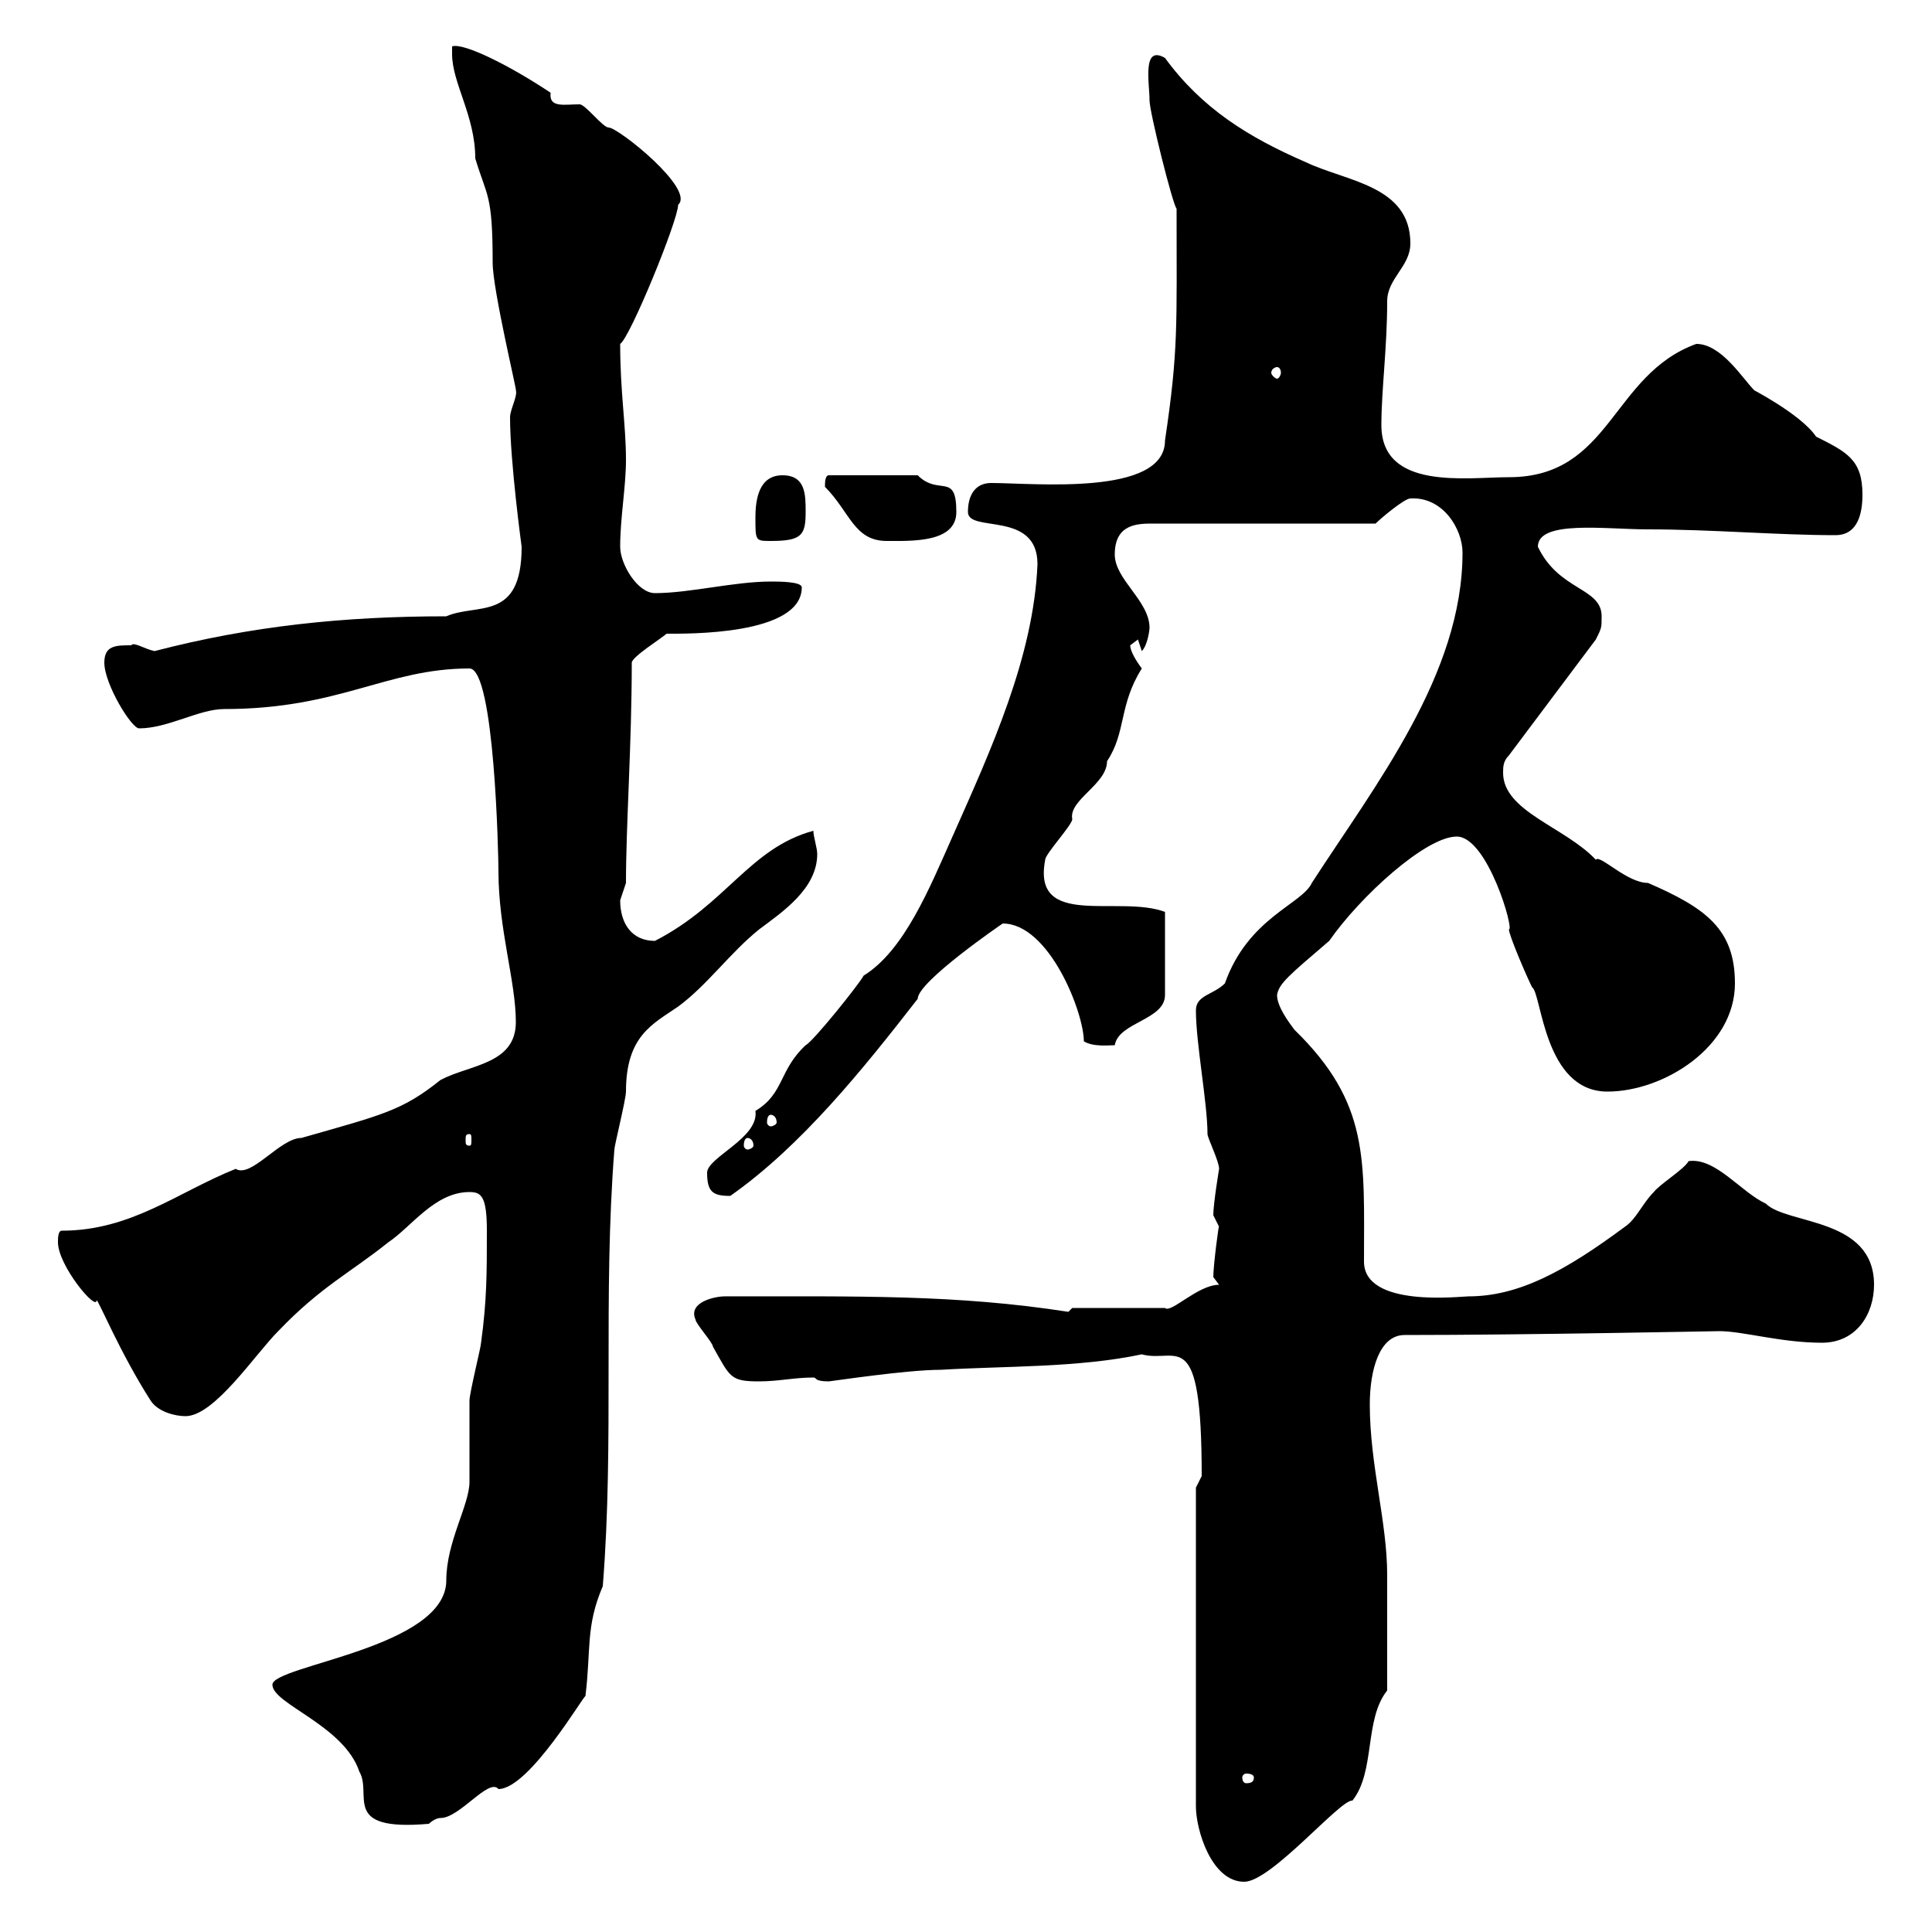 <svg xmlns="http://www.w3.org/2000/svg" xmlns:xlink="http://www.w3.org/1999/xlink" width="300" height="300"><path d="M185.70 231L185.70 280.50C185.70 284.10 188.10 292.20 193.20 292.20C197.40 292.20 208.20 279.30 210 279.60C213.60 275.10 211.80 267 215.40 262.50C215.40 257.40 215.40 247.20 215.40 244.50C215.40 236.40 212.70 227.40 212.70 218.10C212.70 212.70 214.20 207.30 218.10 207.30C237 207.30 266.40 206.70 267 206.70C270.60 206.70 276.60 208.50 282.90 208.50C288.30 208.50 291 204 291 199.50C291 189 277.50 190.20 274.20 186.90C270.30 185.10 266.40 179.70 262.20 180.30C261.60 181.50 257.70 183.90 256.80 185.10C255 186.90 254.10 189.30 252.30 190.50C243 197.40 235.80 201.30 228 201.30C226.80 201.30 211.80 203.10 211.80 195.90C211.80 180 212.70 171.30 201 159.90C200.10 158.70 198.30 156.30 198.30 154.50C198.60 152.70 200.10 151.50 206.40 146.10C211.20 139.20 221.40 129.90 226.20 129.90C231 129.90 235.20 144.60 234.30 144.30C234.30 145.20 237 151.50 237.90 153.30C239.40 154.20 239.70 169.50 249.60 169.50C258.30 169.50 269.40 162.60 269.40 152.70C269.40 144.30 264.90 141 255.90 137.10C252.60 137.10 248.40 132.60 247.80 133.50C243 128.40 233.40 126 233.40 120C233.40 119.10 233.40 118.20 234.30 117.30L247.80 99.30C248.70 97.50 248.70 97.50 248.70 95.70C248.70 91.20 242.10 91.80 238.80 84.90C238.80 80.70 249.30 82.20 255.90 82.20C265.80 82.20 276 83.10 285 83.10C288.60 83.10 289.20 79.50 289.20 76.80C289.20 71.40 286.80 70.20 282 67.80C279.60 64.20 271.20 60 272.40 60.60C270.60 58.80 267.30 53.40 263.40 53.40C250.20 58.20 250.20 74.10 234.30 74.10C227.70 74.10 214.50 76.20 214.50 66C214.50 60.60 215.40 54 215.40 46.80C215.40 43.20 219 41.40 219 37.80C219 28.80 209.10 28.20 202.80 25.20C193.80 21.30 186.60 16.80 180.90 9C177.30 6.90 178.50 12.90 178.50 15.60C178.50 17.40 182.10 31.80 182.70 32.40C182.70 50.70 183 54.30 180.90 68.40C180.90 77.10 160.50 75 153.90 75C151.50 75 150.30 76.80 150.30 79.50C150.30 82.80 161.10 79.20 161.10 87.60C160.50 102 153.90 116.40 147.90 129.90C144.30 138 140.40 147.60 134.10 151.50C133.50 152.70 126.30 161.70 125.10 162.30C120.90 166.20 121.80 169.80 117.30 172.50C117.90 176.70 109.80 179.70 109.80 182.10C109.80 185.10 110.70 185.70 113.40 185.70C124.50 177.90 134.10 165.90 142.50 155.10C142.50 155.10 142.50 155.10 142.50 155.10C142.50 152.40 155.70 143.40 155.70 143.40C162.90 143.40 168.30 157.20 168.30 161.70C169.80 162.60 172.20 162.30 173.10 162.30C173.70 158.70 180.90 158.40 180.90 154.50L180.90 141.60C173.70 138.90 160.20 144.30 162.30 133.50C162.30 132.60 166.50 128.10 166.50 127.20C165.90 124.20 171.90 121.80 171.90 118.20C174.90 113.70 173.70 109.50 177.30 103.80C176.40 102.60 175.50 101.10 175.50 100.20C175.50 100.20 176.70 99.30 176.70 99.30L177.30 101.10C178.20 100.20 178.50 97.80 178.50 97.50C178.50 93.30 173.10 90 173.10 86.10C173.10 81.30 176.70 81.30 179.10 81.30L213.60 81.30C214.50 80.40 218.10 77.40 219 77.40C224.10 77.10 227.10 82.20 227.10 85.80C227.10 104.70 213.60 121.80 203.70 137.10C202.20 140.40 193.80 142.50 190.20 152.70C188.40 154.50 185.70 154.50 185.70 156.90C185.70 162 187.50 171.30 187.50 176.10C187.50 176.70 189.30 180.30 189.30 181.50C189.30 181.50 188.40 186.90 188.40 188.70C188.40 188.70 189.30 190.50 189.30 190.50C189.30 189.60 188.40 196.50 188.40 198.30L189.30 199.50C186 199.50 181.80 204 180.90 203.10L166.50 203.10L165.90 203.70C148.50 201 133.50 201.30 112.50 201.30C111 201.30 106.80 202.20 108 204.90C108 205.50 110.70 208.50 110.70 209.10C113.40 213.90 113.40 214.50 117.90 214.50C120.90 214.50 123.30 213.90 126.30 213.90C126.90 213.90 126.30 214.50 128.70 214.50C129 214.50 140.70 212.70 146.10 212.70C156 212.10 167.40 212.40 177.30 210.30C182.70 211.80 186.60 205.20 186.60 229.20C186.60 229.20 185.70 231 185.70 231ZM42.30 261.60C42.30 264.60 53.40 267.90 55.80 275.10C57.90 278.70 52.80 284.40 66.60 283.20C66.60 283.20 67.50 282.30 68.40 282.30C71.40 282.30 75.90 276 77.40 277.80C82.20 277.80 90.90 262.80 90.90 263.40C91.80 256.20 90.90 252.60 93.60 246.30C95.40 223.80 93.60 201.30 95.40 178.50C95.40 177.90 97.20 170.70 97.20 169.50C97.20 160.80 101.40 159 105.30 156.30C109.80 153 113.40 147.90 117.90 144.30C121.50 141.60 126.90 138 126.90 132.60C126.90 131.70 126.30 129.90 126.30 129C116.40 131.70 112.80 140.40 101.70 146.10C98.10 146.10 96.30 143.40 96.30 139.80C96.30 139.80 97.20 137.10 97.20 137.10C97.20 128.10 98.10 115.50 98.10 102.90C98.10 102 102.90 99 103.50 98.40C106.50 98.40 124.50 98.70 124.50 91.20C124.50 90.30 120.90 90.30 119.70 90.30C114 90.30 107.10 92.10 101.70 92.10C99 92.10 96.30 87.60 96.30 84.90C96.30 80.40 97.20 75.60 97.20 71.40C97.20 66 96.30 60.90 96.30 53.40C97.80 52.50 105.30 34.20 105.30 31.80C108 29.40 96 19.80 94.50 19.80C93.60 19.80 90.90 16.20 90 16.20C87.60 16.20 85.20 16.80 85.50 14.40C79.20 10.20 72 6.60 70.20 7.20C70.20 7.20 70.20 8.40 70.20 8.40C70.20 12.90 73.80 18 73.80 24.60C75.60 30.60 76.50 30 76.50 40.80C76.50 45 80.40 61.20 80.10 60.60C80.40 61.50 79.20 63.60 79.20 64.80C79.20 71.70 81 84.90 81 84.90C81 96.60 74.10 93.60 69.30 95.70C53.40 95.70 39 97.20 24 101.10C22.50 100.80 20.70 99.60 20.40 100.20C18 100.20 16.20 100.20 16.20 102.90C16.20 106.20 20.40 113.10 21.60 113.10C26.10 113.10 30.90 110.10 34.80 110.10C52.80 110.10 60 103.80 72.90 103.80C76.80 103.80 77.40 132.90 77.40 135.30C77.40 144.30 80.10 152.40 80.10 158.70C80.10 165.30 72.90 165.30 68.40 167.70C62.40 172.50 59.40 173.10 46.80 176.70C43.50 176.70 39 183 36.60 181.50C27.60 185.10 20.40 191.10 9.60 191.10C9 191.10 9 192.30 9 192.90C9 196.50 15 203.70 15 201.90C15.30 201.90 18.60 210 23.40 217.50C24.60 219.30 27.30 219.90 28.80 219.90C33.30 219.90 39.60 210.30 43.20 206.70C49.80 199.80 54.30 197.70 60.30 192.90C63.90 190.50 67.50 185.10 72.90 185.10C74.70 185.10 75.60 185.70 75.60 191.10C75.60 197.70 75.60 201.90 74.70 208.50C74.70 209.10 72.90 216.30 72.90 217.50C72.90 218.10 72.90 229.20 72.90 230.10C72.90 233.70 69.30 239.40 69.30 245.40C69.30 255.90 42.30 258.60 42.30 261.60ZM194.70 276C194.70 276.60 194.40 276.90 193.50 276.90C193.20 276.90 192.90 276.60 192.90 276C192.90 275.70 193.20 275.40 193.50 275.40C194.40 275.40 194.70 275.70 194.70 276ZM72.90 176.10C73.20 176.10 73.20 176.40 73.20 177C73.20 177.60 73.20 177.90 72.90 177.90C72.30 177.90 72.30 177.60 72.30 177C72.30 176.40 72.30 176.10 72.90 176.10ZM116.10 176.70C116.40 176.70 117 177 117 177.90C117 178.20 116.40 178.50 116.10 178.50C115.80 178.50 115.50 178.20 115.50 177.90C115.50 177 115.80 176.70 116.10 176.70ZM119.70 173.10C120 173.10 120.60 173.40 120.60 174.30C120.60 174.60 120 174.90 119.70 174.90C119.40 174.90 119.10 174.60 119.10 174.30C119.10 173.40 119.40 173.10 119.70 173.10ZM117.30 80.40C117.30 84 117.30 84 119.70 84C124.50 84 125.10 83.10 125.10 79.50C125.10 76.80 125.10 73.80 121.50 73.80C117.90 73.80 117.30 77.40 117.30 80.40ZM128.10 75.60C132 79.50 132.60 84 137.70 84C141.60 84 148.50 84.30 148.50 79.50C148.50 73.20 145.80 77.10 142.50 73.80L128.70 73.80C128.10 73.80 128.10 75 128.10 75.60ZM198.30 57C198.60 57 198.90 57.30 198.90 57.90C198.90 58.20 198.60 58.80 198.30 58.80C198 58.80 197.40 58.20 197.40 57.90C197.40 57.30 198 57 198.30 57Z"/></svg>